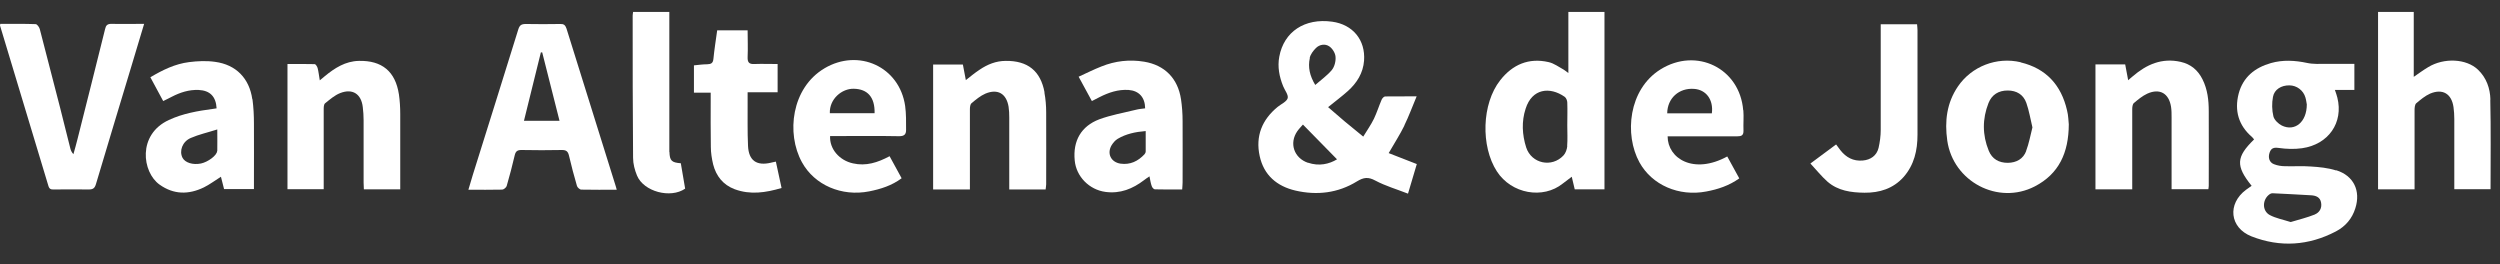 <?xml version="1.0" encoding="UTF-8"?> <svg xmlns="http://www.w3.org/2000/svg" width="104" height="11" viewBox="0 0 104 11" fill="none"><rect x="0" y="0" width="104" height="11" fill="#333333" stroke="none"/><path d="M58.421 5.216C58.607 4.839 58.753 4.434 58.933 4.007C58.461 4.007 58.039 4.007 57.623 4.012C57.572 4.012 57.499 4.091 57.476 4.147C57.364 4.406 57.279 4.682 57.156 4.94C57.032 5.194 56.869 5.424 56.711 5.683C56.424 5.447 56.177 5.25 55.935 5.047C55.71 4.856 55.491 4.665 55.249 4.457C55.581 4.187 55.834 4.001 56.07 3.788C56.447 3.45 56.706 3.04 56.745 2.522C56.807 1.662 56.278 1.02 55.417 0.902C54.276 0.745 53.409 1.319 53.218 2.359C53.139 2.781 53.218 3.191 53.381 3.591C53.449 3.759 53.606 3.951 53.567 4.086C53.522 4.232 53.297 4.327 53.151 4.446C52.498 4.98 52.222 5.666 52.403 6.493C52.577 7.291 53.122 7.747 53.887 7.927C54.787 8.135 55.659 8.034 56.452 7.544C56.728 7.376 56.919 7.353 57.212 7.511C57.634 7.736 58.101 7.871 58.573 8.056C58.708 7.595 58.826 7.196 58.939 6.825C58.528 6.667 58.146 6.515 57.769 6.369C58.005 5.958 58.236 5.604 58.421 5.227V5.216ZM54.484 2.41C54.517 2.258 54.63 2.112 54.742 1.999C54.894 1.847 55.125 1.813 55.294 1.926C55.423 2.01 55.547 2.202 55.558 2.359C55.575 2.539 55.519 2.77 55.406 2.91C55.215 3.141 54.956 3.321 54.714 3.534C54.484 3.152 54.405 2.792 54.489 2.415L54.484 2.41ZM54.416 6.774C53.831 6.577 53.617 5.958 53.972 5.452C54.051 5.34 54.157 5.239 54.202 5.182C54.681 5.666 55.148 6.144 55.62 6.628C55.294 6.825 54.877 6.926 54.411 6.768L54.416 6.774Z" fill="white"></path><path d="M97.177 7.089C96.84 6.982 96.48 6.948 96.126 6.926C95.771 6.898 95.411 6.926 95.057 6.914C94.899 6.914 94.736 6.886 94.596 6.83C94.404 6.757 94.343 6.554 94.416 6.346C94.483 6.155 94.596 6.127 94.798 6.155C95.113 6.2 95.451 6.211 95.766 6.166C96.868 6.009 97.493 5.098 97.234 4.063C97.211 3.967 97.177 3.872 97.132 3.742H97.942V2.657C97.537 2.657 97.155 2.657 96.778 2.657C96.508 2.657 96.233 2.674 95.974 2.618C95.468 2.511 94.967 2.483 94.472 2.623C93.802 2.814 93.308 3.208 93.127 3.9C92.948 4.603 93.122 5.216 93.684 5.7C93.718 5.728 93.741 5.767 93.769 5.801C93.021 6.532 92.998 6.898 93.668 7.73C93.589 7.786 93.51 7.837 93.437 7.893C92.649 8.478 92.751 9.473 93.662 9.833C94.854 10.3 96.041 10.221 97.177 9.625C97.571 9.417 97.847 9.097 97.982 8.664C98.213 7.938 97.914 7.308 97.189 7.083L97.177 7.089ZM94.556 4.029C94.612 3.72 94.905 3.546 95.237 3.551C95.541 3.551 95.822 3.759 95.906 4.057C95.94 4.17 95.951 4.288 95.963 4.344C95.963 5.081 95.462 5.486 94.922 5.222C94.776 5.148 94.607 4.985 94.573 4.839C94.511 4.58 94.506 4.288 94.556 4.029ZM96.3 8.922C95.974 9.052 95.631 9.136 95.293 9.237C94.978 9.136 94.674 9.08 94.421 8.945C94.089 8.765 94.112 8.281 94.427 8.073C94.455 8.051 94.5 8.039 94.534 8.039C95.068 8.067 95.608 8.09 96.142 8.124C96.339 8.135 96.525 8.202 96.559 8.439C96.598 8.664 96.486 8.844 96.294 8.922H96.3Z" fill="white"></path><path d="M65.239 3.034C65.177 2.989 65.115 2.938 65.053 2.899C64.845 2.786 64.648 2.634 64.423 2.584C63.596 2.393 62.921 2.685 62.409 3.338C61.639 4.316 61.594 6.082 62.269 7.128C62.876 8.067 64.192 8.298 65.014 7.634C65.126 7.544 65.244 7.46 65.385 7.353C65.43 7.55 65.469 7.719 65.509 7.876H66.746V0.497H65.244V3.034H65.239ZM65.199 6.071C65.188 6.206 65.132 6.369 65.042 6.465C64.558 6.988 63.709 6.808 63.489 6.133C63.321 5.604 63.292 5.053 63.467 4.519C63.731 3.686 64.468 3.591 65.093 4.029C65.154 4.074 65.199 4.187 65.199 4.265C65.211 4.58 65.199 4.901 65.199 5.216C65.199 5.503 65.216 5.79 65.194 6.071H65.199Z" fill="white"></path><path d="M23.558 1.172C23.512 1.032 23.439 0.992 23.304 0.998C22.826 1.004 22.354 1.009 21.876 0.998C21.696 0.998 21.617 1.043 21.561 1.223C20.936 3.242 20.301 5.256 19.671 7.269C19.609 7.471 19.552 7.674 19.485 7.893C19.974 7.893 20.436 7.899 20.891 7.888C20.953 7.888 21.054 7.803 21.077 7.741C21.201 7.314 21.313 6.886 21.414 6.453C21.454 6.29 21.527 6.24 21.69 6.24C22.253 6.251 22.815 6.251 23.383 6.24C23.569 6.24 23.631 6.313 23.67 6.476C23.771 6.898 23.878 7.32 24.002 7.736C24.019 7.798 24.12 7.888 24.182 7.888C24.666 7.899 25.149 7.893 25.656 7.893C25.639 7.826 25.628 7.798 25.622 7.769C24.936 5.57 24.249 3.377 23.563 1.178L23.558 1.172ZM21.797 5.025C22.033 4.063 22.269 3.124 22.5 2.179C22.517 2.179 22.539 2.179 22.556 2.179C22.793 3.118 23.034 4.063 23.276 5.025H21.797Z" fill="white"></path><path d="M103.601 4.142C103.59 3.681 103.438 3.236 103.084 2.899C102.6 2.438 101.672 2.393 101.014 2.792C100.806 2.916 100.609 3.062 100.412 3.197V0.497H98.927V7.876H100.446V7.572C100.446 6.577 100.446 5.576 100.446 4.58C100.446 4.485 100.457 4.35 100.513 4.299C100.693 4.147 100.879 3.99 101.093 3.894C101.616 3.675 101.987 3.9 102.066 4.457C102.088 4.62 102.099 4.789 102.099 4.952C102.099 5.84 102.099 6.723 102.099 7.612C102.099 7.696 102.099 7.781 102.099 7.871H103.607C103.607 6.616 103.624 5.379 103.596 4.147L103.601 4.142Z" fill="white"></path><path d="M4.635 0.992C4.461 0.992 4.404 1.06 4.371 1.212C3.994 2.741 3.606 4.266 3.223 5.79C3.173 5.998 3.111 6.206 3.054 6.414C2.981 6.335 2.953 6.268 2.931 6.195C2.784 5.627 2.649 5.059 2.503 4.491C2.222 3.394 1.941 2.303 1.654 1.206C1.631 1.127 1.547 1.009 1.485 1.004C0.996 0.987 0.506 0.992 0.011 0.992C1.09866e-05 1.043 0 1.054 0 1.06C0.669 3.287 1.344 5.509 2.014 7.736C2.053 7.865 2.121 7.887 2.239 7.882C2.723 7.882 3.206 7.871 3.69 7.882C3.876 7.882 3.943 7.826 3.994 7.651C4.478 6.02 4.973 4.395 5.462 2.77C5.636 2.19 5.811 1.605 5.996 0.992C5.524 0.992 5.079 1.004 4.641 0.992H4.635Z" fill="white"></path><path d="M91.626 3.304C91.434 2.916 91.136 2.668 90.714 2.573C89.938 2.398 89.297 2.679 88.723 3.174C88.667 3.219 88.611 3.264 88.532 3.338C88.487 3.084 88.448 2.876 88.408 2.679H87.171V7.876H88.701C88.701 7.758 88.701 7.674 88.701 7.589C88.701 6.577 88.701 5.559 88.701 4.547C88.701 4.457 88.712 4.339 88.768 4.288C88.942 4.142 89.123 3.99 89.331 3.894C89.848 3.664 90.225 3.883 90.315 4.44C90.338 4.586 90.338 4.738 90.338 4.89C90.338 5.801 90.338 6.712 90.338 7.623C90.338 7.707 90.338 7.792 90.338 7.871H91.868C91.873 7.814 91.884 7.775 91.884 7.736C91.884 6.695 91.89 5.66 91.884 4.62C91.884 4.17 91.834 3.72 91.626 3.304Z" fill="white"></path><path d="M43.453 3.844C43.29 2.949 42.75 2.522 41.839 2.533C41.434 2.533 41.079 2.679 40.753 2.899C40.562 3.023 40.388 3.169 40.179 3.332C40.134 3.107 40.095 2.899 40.056 2.685H38.818V7.882H40.348V7.595C40.348 6.583 40.348 5.57 40.348 4.552C40.348 4.462 40.359 4.339 40.416 4.294C40.596 4.142 40.787 3.984 40.995 3.894C41.507 3.681 41.867 3.894 41.957 4.44C41.979 4.586 41.985 4.738 41.985 4.89C41.985 5.801 41.985 6.712 41.985 7.623V7.882H43.498C43.504 7.803 43.521 7.736 43.521 7.668C43.521 6.673 43.526 5.672 43.521 4.676C43.521 4.4 43.498 4.119 43.447 3.849L43.453 3.844Z" fill="white"></path><path d="M16.594 3.922C16.448 2.972 15.891 2.511 14.929 2.533C14.366 2.545 13.922 2.831 13.506 3.174C13.449 3.219 13.393 3.27 13.303 3.343C13.269 3.141 13.252 2.983 13.213 2.831C13.196 2.769 13.134 2.668 13.089 2.668C12.713 2.657 12.336 2.663 11.959 2.663V7.871H13.466V7.578C13.466 6.571 13.466 5.565 13.466 4.558C13.466 4.468 13.466 4.339 13.528 4.294C13.725 4.136 13.922 3.962 14.152 3.872C14.67 3.669 15.03 3.911 15.092 4.457C15.114 4.637 15.126 4.822 15.126 5.002C15.126 5.868 15.126 6.729 15.126 7.595C15.126 7.685 15.131 7.781 15.137 7.876H16.65V7.595C16.65 6.644 16.65 5.694 16.65 4.744C16.65 4.468 16.633 4.187 16.594 3.917V3.922Z" fill="white"></path><path d="M84.06 2.589C83.059 2.353 82.018 2.764 81.45 3.596C80.983 4.282 80.893 5.042 81.006 5.846C81.248 7.556 83.121 8.545 84.651 7.752C85.646 7.235 86.057 6.363 86.062 5.171C86.046 5.042 86.046 4.811 85.989 4.592C85.748 3.54 85.118 2.848 84.06 2.595V2.589ZM84.291 6.279C84.167 6.611 83.886 6.768 83.526 6.774C83.154 6.774 82.873 6.616 82.733 6.273C82.463 5.615 82.463 4.946 82.721 4.288C82.862 3.934 83.143 3.765 83.52 3.765C83.891 3.765 84.172 3.934 84.296 4.282C84.409 4.603 84.465 4.946 84.549 5.3C84.465 5.638 84.403 5.97 84.285 6.284L84.291 6.279Z" fill="white"></path><path d="M10.496 4.13C10.373 3.259 9.821 2.691 8.949 2.573C8.595 2.522 8.218 2.539 7.864 2.584C7.284 2.657 6.767 2.91 6.255 3.214C6.441 3.551 6.609 3.872 6.789 4.204C6.924 4.136 7.037 4.085 7.149 4.024C7.498 3.844 7.864 3.726 8.263 3.742C8.73 3.765 8.983 4.007 9.011 4.507C8.949 4.519 8.904 4.524 8.859 4.53C8.229 4.614 7.605 4.721 7.026 4.991C5.709 5.598 5.912 7.162 6.637 7.679C7.228 8.101 7.847 8.101 8.477 7.797C8.719 7.679 8.938 7.511 9.191 7.353C9.236 7.539 9.281 7.702 9.321 7.865H10.564V7.567C10.564 6.757 10.569 5.953 10.564 5.143C10.564 4.805 10.547 4.462 10.502 4.125L10.496 4.13ZM9.034 6.279C9.028 6.465 8.651 6.74 8.359 6.802C8.021 6.869 7.701 6.768 7.594 6.566C7.447 6.285 7.582 5.891 7.937 5.739C8.274 5.593 8.634 5.514 9.039 5.385C9.039 5.745 9.045 6.009 9.039 6.279H9.034Z" fill="white"></path><path d="M49.129 4.125C48.999 3.264 48.454 2.708 47.599 2.567C46.991 2.466 46.395 2.533 45.821 2.764C45.501 2.888 45.197 3.045 44.871 3.191C45.073 3.557 45.242 3.877 45.422 4.204C45.546 4.142 45.647 4.091 45.742 4.04C46.119 3.849 46.513 3.714 46.952 3.742C47.379 3.776 47.633 4.046 47.638 4.507C47.509 4.524 47.374 4.535 47.244 4.569C46.738 4.693 46.221 4.783 45.731 4.963C44.972 5.25 44.629 5.863 44.708 6.673C44.769 7.347 45.315 7.893 45.984 7.983C46.603 8.067 47.121 7.854 47.593 7.494C47.655 7.443 47.728 7.398 47.818 7.336C47.852 7.499 47.869 7.629 47.914 7.747C47.931 7.803 47.998 7.876 48.043 7.876C48.414 7.887 48.786 7.882 49.179 7.882C49.185 7.769 49.196 7.674 49.196 7.584C49.196 6.734 49.202 5.891 49.196 5.042C49.196 4.732 49.174 4.423 49.129 4.119V4.125ZM47.661 6.296C47.661 6.341 47.638 6.391 47.61 6.419C47.34 6.706 47.019 6.864 46.614 6.808C46.209 6.746 46.035 6.38 46.249 6.031C46.311 5.936 46.395 5.835 46.491 5.778C46.839 5.57 47.233 5.486 47.661 5.452C47.661 5.75 47.661 6.026 47.661 6.296Z" fill="white"></path><path d="M34.29 2.848C32.929 3.658 32.698 5.548 33.362 6.751C33.885 7.702 35.016 8.186 36.157 7.961C36.641 7.865 37.102 7.719 37.508 7.415C37.339 7.106 37.181 6.813 37.007 6.498C36.512 6.763 36.023 6.92 35.483 6.796C34.92 6.673 34.504 6.2 34.532 5.66C34.622 5.66 34.718 5.66 34.813 5.66C35.679 5.66 36.54 5.649 37.406 5.666C37.626 5.666 37.693 5.582 37.693 5.402C37.693 5.07 37.699 4.732 37.654 4.406C37.417 2.775 35.719 1.999 34.296 2.843L34.29 2.848ZM34.521 4.71C34.498 4.119 35.021 3.681 35.516 3.692C36.09 3.703 36.399 4.041 36.383 4.71H34.521Z" fill="white"></path><path d="M72.517 4.586C72.377 2.837 70.571 1.954 69.075 2.888C67.742 3.72 67.567 5.604 68.203 6.757C68.721 7.696 69.84 8.185 70.982 7.966C71.466 7.876 71.927 7.724 72.354 7.421C72.18 7.106 72.017 6.808 71.854 6.509C70.453 7.274 69.373 6.594 69.373 5.671H69.649C70.521 5.671 71.392 5.671 72.27 5.671C72.444 5.671 72.534 5.632 72.529 5.435C72.517 5.154 72.546 4.867 72.523 4.586H72.517ZM71.218 4.715H69.356C69.362 4.085 69.846 3.652 70.47 3.697C70.976 3.731 71.286 4.147 71.213 4.715H71.218Z" fill="white"></path><path d="M79.751 1.009H78.238V1.313C78.238 2.674 78.238 4.041 78.238 5.402C78.238 5.655 78.204 5.908 78.148 6.155C78.069 6.476 77.816 6.65 77.49 6.678C77.096 6.712 76.798 6.549 76.562 6.251C76.506 6.178 76.449 6.099 76.382 6.009C76.033 6.268 75.701 6.515 75.313 6.802C75.561 7.066 75.769 7.331 76.022 7.556C76.461 7.938 77.006 8.011 77.563 8.017C78.188 8.023 78.756 7.848 79.189 7.364C79.633 6.858 79.768 6.251 79.768 5.604C79.768 4.153 79.768 2.702 79.768 1.257C79.768 1.178 79.757 1.105 79.751 1.021V1.009Z" fill="white"></path><path d="M32.074 6.768C31.478 6.909 31.146 6.684 31.118 6.071C31.089 5.463 31.106 4.85 31.101 4.243C31.101 4.119 31.101 3.995 31.101 3.838H32.349V2.663C32.012 2.663 31.697 2.651 31.382 2.663C31.163 2.674 31.095 2.595 31.101 2.381C31.118 2.01 31.101 1.645 31.101 1.262H29.835C29.779 1.667 29.717 2.055 29.678 2.449C29.661 2.629 29.582 2.668 29.419 2.674C29.233 2.674 29.048 2.702 28.868 2.719V3.855H29.565C29.565 3.962 29.565 4.052 29.565 4.136C29.565 4.794 29.559 5.452 29.571 6.11C29.571 6.352 29.61 6.599 29.666 6.836C29.79 7.325 30.083 7.691 30.561 7.871C31.208 8.112 31.854 8.017 32.513 7.82C32.434 7.449 32.355 7.089 32.276 6.723C32.186 6.74 32.124 6.757 32.068 6.768H32.074Z" fill="white"></path><path d="M27.844 6.318C27.844 6.245 27.844 6.178 27.844 6.105C27.844 4.333 27.844 2.556 27.844 0.784V0.497H26.336C26.331 0.559 26.319 0.604 26.319 0.649C26.319 2.623 26.319 4.592 26.336 6.566C26.336 6.813 26.404 7.072 26.499 7.302C26.775 7.972 27.894 8.27 28.502 7.848C28.44 7.494 28.378 7.139 28.322 6.791C27.939 6.763 27.861 6.684 27.849 6.324L27.844 6.318Z" fill="white"></path></svg> 